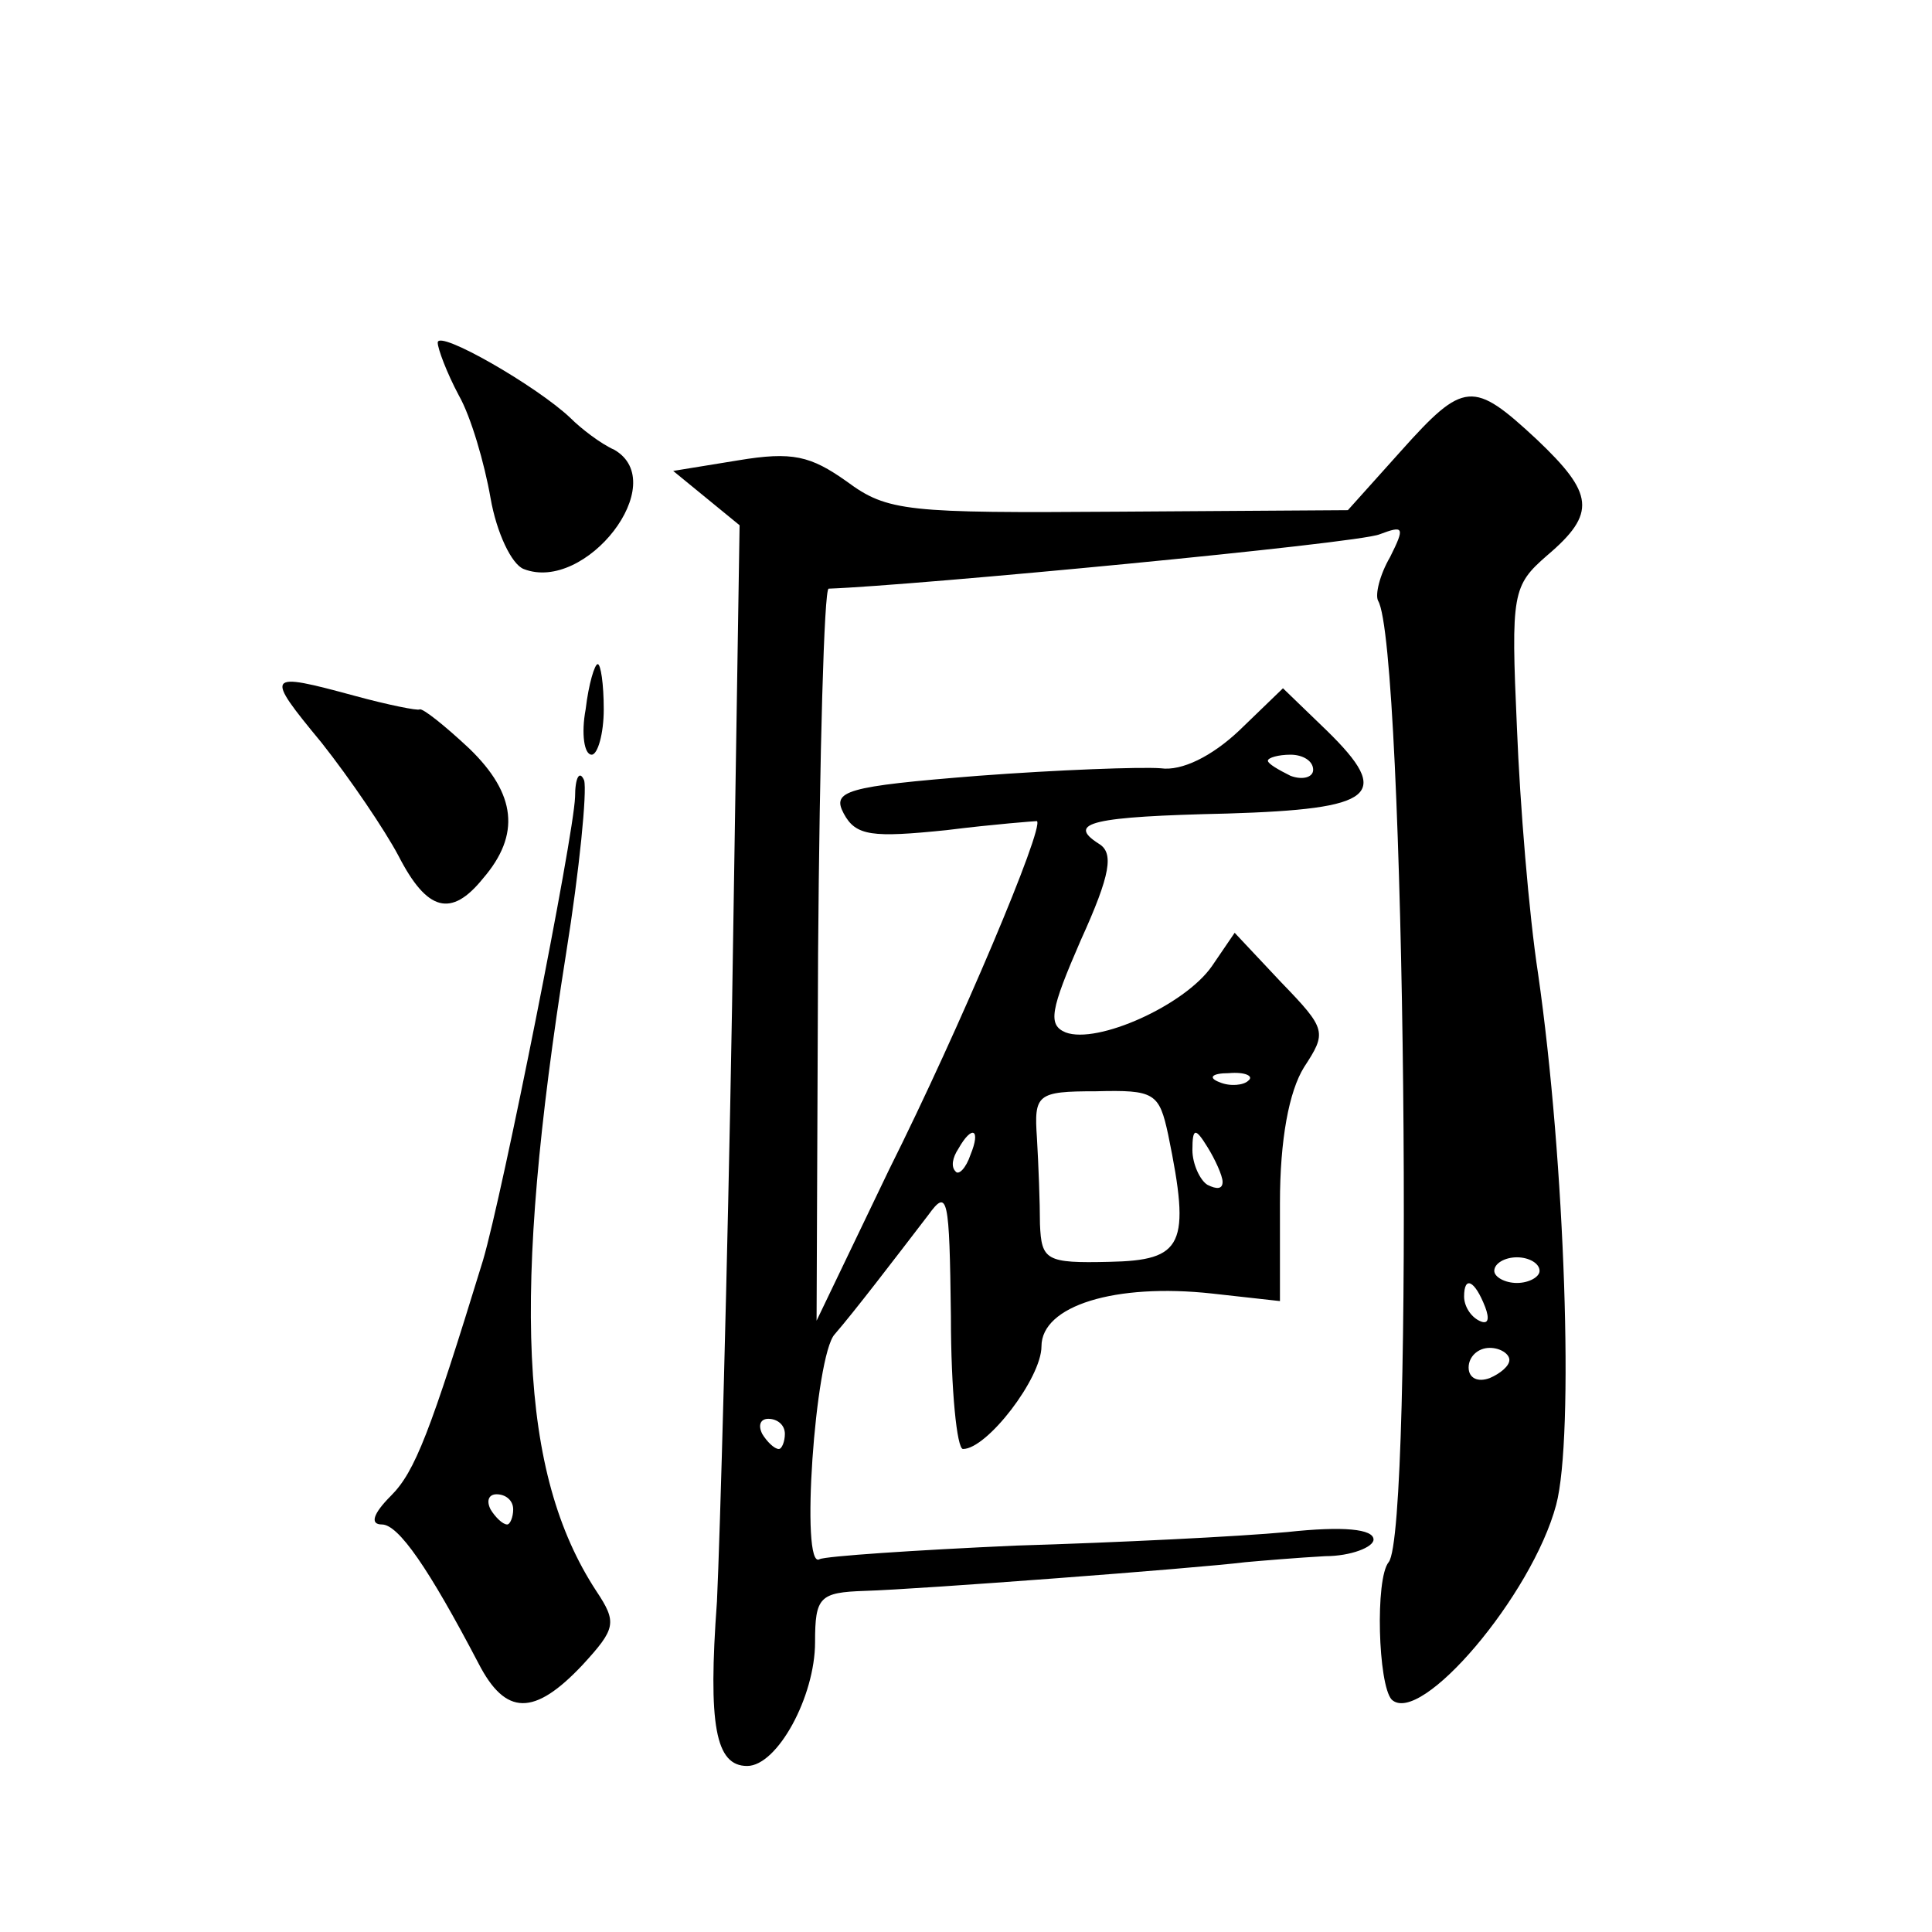 <?xml version="1.0" standalone="no"?>
<!DOCTYPE svg PUBLIC "-//W3C//DTD SVG 20010904//EN"
 "http://www.w3.org/TR/2001/REC-SVG-20010904/DTD/svg10.dtd">
<svg version="1.0" xmlns="http://www.w3.org/2000/svg"
 width="128pt" height="128pt" viewBox="0 0 128 128"
 preserveAspectRatio="xMidYMid meet">
<g transform="translate(0,128) scale(0.1,-0.1)"
fill="#0" stroke="none">
<path d="M290 1053 c0 -4 6 -20 14 -35 8 -14 17 -45 21 -68 4 -23 14 -44 22 -47
41 -16 98 57 60 79 -9 4 -22 14 -29 21 -22 21 -88 59 -88 50z M928 981 l-35 -39
-152 -1 c-140 -1 -153 0 -180 20 -24 17 -36 20 -72 14 l-43 -7 22 -18 22 -18 -5
-319 c-3 -175 -8 -352 -10 -394 -6 -82 -1 -109 20 -109 20 0 45 46 45 82 0 30 3
33 33 34 35 1 220 15 252 19 11 1 35 3 53 4 17 0 32 6 32 11 0 7 -20 9 -57 5 -32
-3 -113 -7 -180 -9 -67 -3 -126 -7 -130 -9 -13 -8 -3 135 10 149 13 15 39 49 62
79 13 18 14 12 15 -67 0 -49 4 -88 8 -88 16 0 52 47 52 68 0 27 49 42 113 35 l45
-5 0 65 c0 42 6 74 16 90 15 23 15 25 -15 56 l-31 33 -15 -22 c-18 -26 -76 -52
-97 -44 -12 5 -10 15 10 61 20 44 22 58 12 64 -22 14 -4 18 85 20 98 3 110 12 66
55 l-29 28 -29 -28 c-18 -17 -38 -27 -52 -25 -13 1 -68 -1 -121 -5 -88 -7 -97 -10
-89 -25 8 -15 19 -16 68 -11 32 4 59 6 60 6 5 -4 -51 -137 -98 -231 l-48 -100 1
243 c1 133 4 242 7 242 56 2 351 30 365 36 16 6 17 5 7 -15 -7 -12 -10 -25 -8 -29
18 -29 24 -617 7 -637 -9 -11 -7 -81 2 -91 19 -18 93 69 109 129 12 45 6 227 -12
352 -6 39 -12 112 -14 163 -4 89 -3 94 20 114 33 28 31 41 -7 77 -42 39 -48 39
-90 -8z m-58 -211 c0 -5 -7 -7 -15 -4 -8 4 -15 8 -15 10 0 2 7 4 15 4 8 0 15 -4
15 -10z m-43 -206 c-3 -3 -12 -4 -19 -1 -8 3 -5 6 6 6 11 1 17 -2 13 -5z m-53 -36
c15 -73 10 -83 -39 -84 -42 -1 -45 1 -46 25 0 14 -1 40 -2 57 -2 29 0 31 39 31
39 1 42 -1 48 -29z m-131 -13 c-3 -9 -8 -14 -10 -11 -3 3 -2 9 2 15 9 16 15 13
8 -4z m167 -18 c0 -5 -4 -5 -10 -2 -5 3 -10 14 -10 23 0 15 2 15 10 2 5 -8 10 -19
10 -23z m210 -59 c0 -4 -7 -8 -15 -8 -8 0 -15 4 -15 8 0 5 7 9 15 9 8 0 15 -4 15
-9z m-36 -24 c3 -8 2 -12 -4 -9 -6 3 -10 10 -10 16 0 14 7 11 14 -7z m16 -35 c0
-4 -6 -9 -13 -12 -8 -3 -14 0 -14 7 0 7 6 13 14 13 7 0 13 -4 13 -8z m-480 -49
c0 -5 -2 -10 -4 -10 -3 0 -8 5 -11 10 -3 6 -1 10 4 10 6 0 11 -4 11 -10z M388 810
c-3 -16 -1 -30 4 -30 4 0 8 14 8 30 0 17 -2 30 -4 30 -2 0 -6 -13 -8 -30z M213
788 c19 -24 42 -58 51 -75 19 -37 35 -41 56 -15 25 29 22 56 -9 86 -16 15 -31 27
-33 26 -1 -1 -21 3 -43 9 -59 16 -60 15 -22 -31z M381 752 c-1 -27 -48 -263 -61
-307 -35 -114 -45 -140 -61 -156 -12 -12 -14 -19 -6 -19 11 0 31 -29 64 -92 18
-35 37 -35 69 -1 22 24 23 28 9 49 -51 78 -56 195 -20 422 9 56 14 108 12 115 -3
7 -6 2 -6 -11z m-41 -472 c0 -5 -2 -10 -4 -10 -3 0 -8 5 -11 10 -3 6 -1 10 4 10
6 0 11 -4 11 -10z"/>
</g>
</svg>
